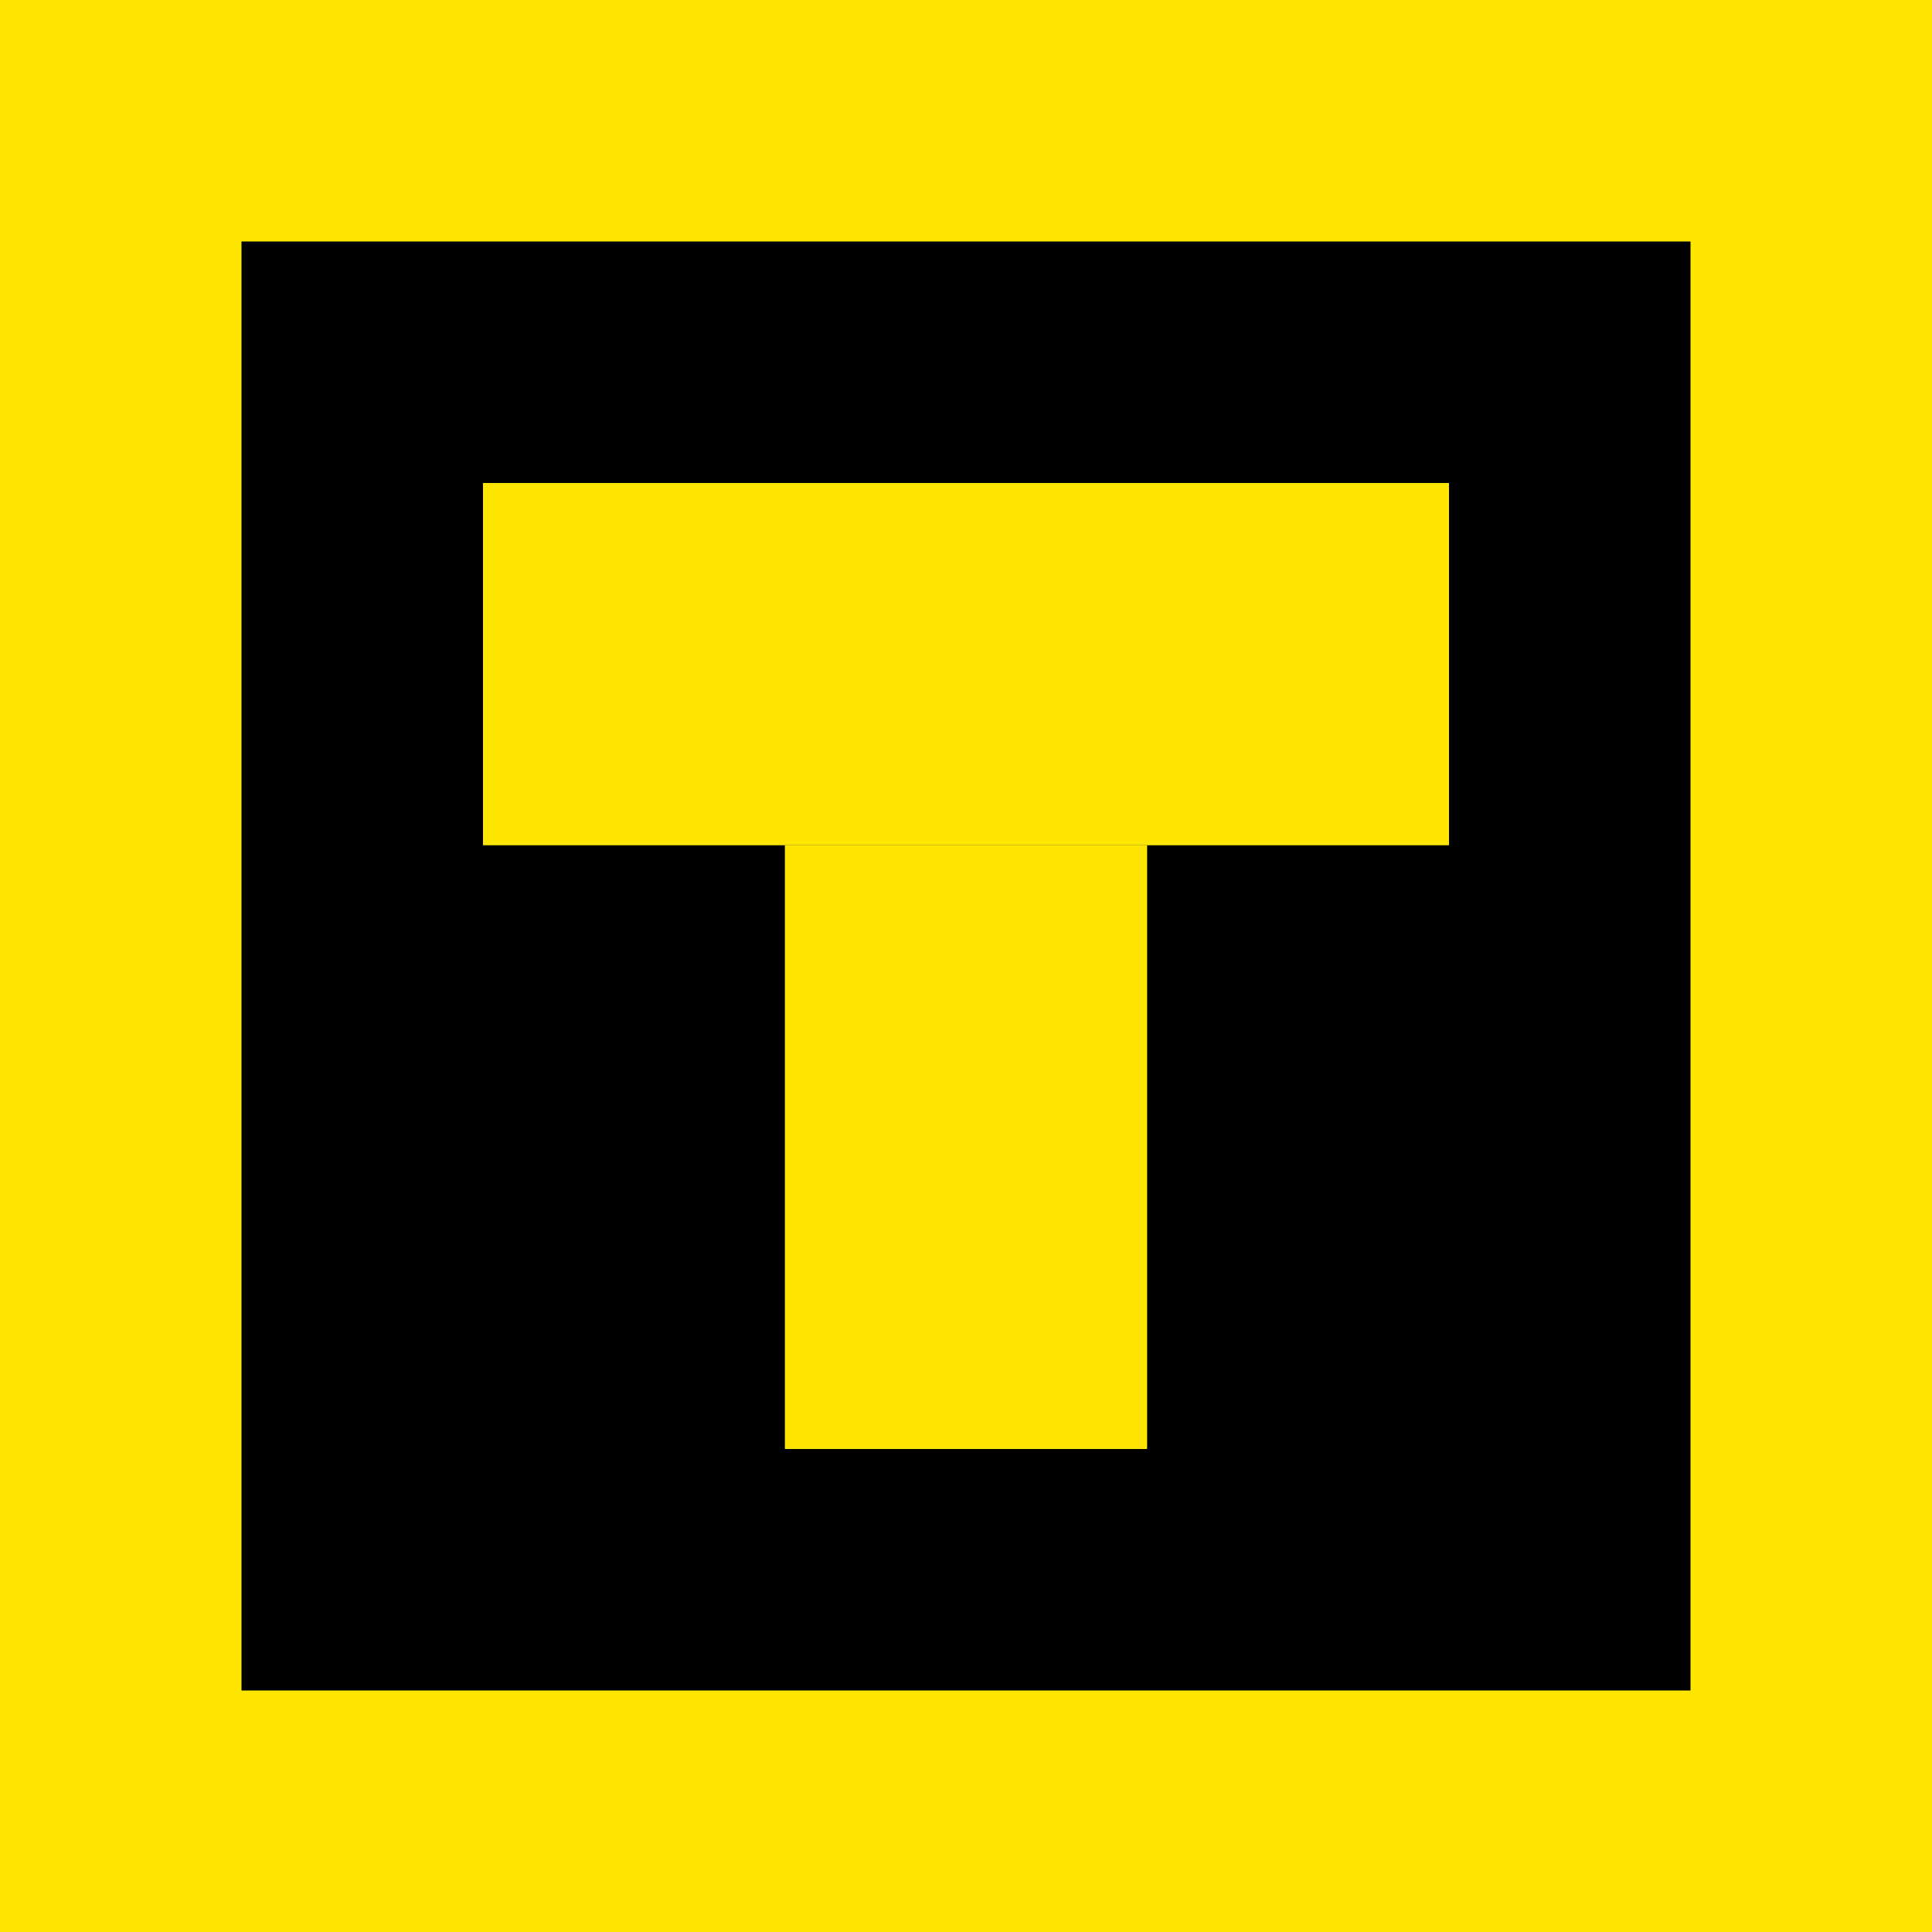 <svg width="64" height="64" viewBox="0 0 64 64" fill="none" xmlns="http://www.w3.org/2000/svg">
    <rect width="64" height="64" fill="#FFE600"/>
    <rect x="8" y="8" width="48" height="48" fill="black"/>
    <rect x="16" y="16" width="32" height="12" fill="#FFE600"/>
    <rect x="26" y="28" width="12" height="20" fill="#FFE600"/>
</svg>
